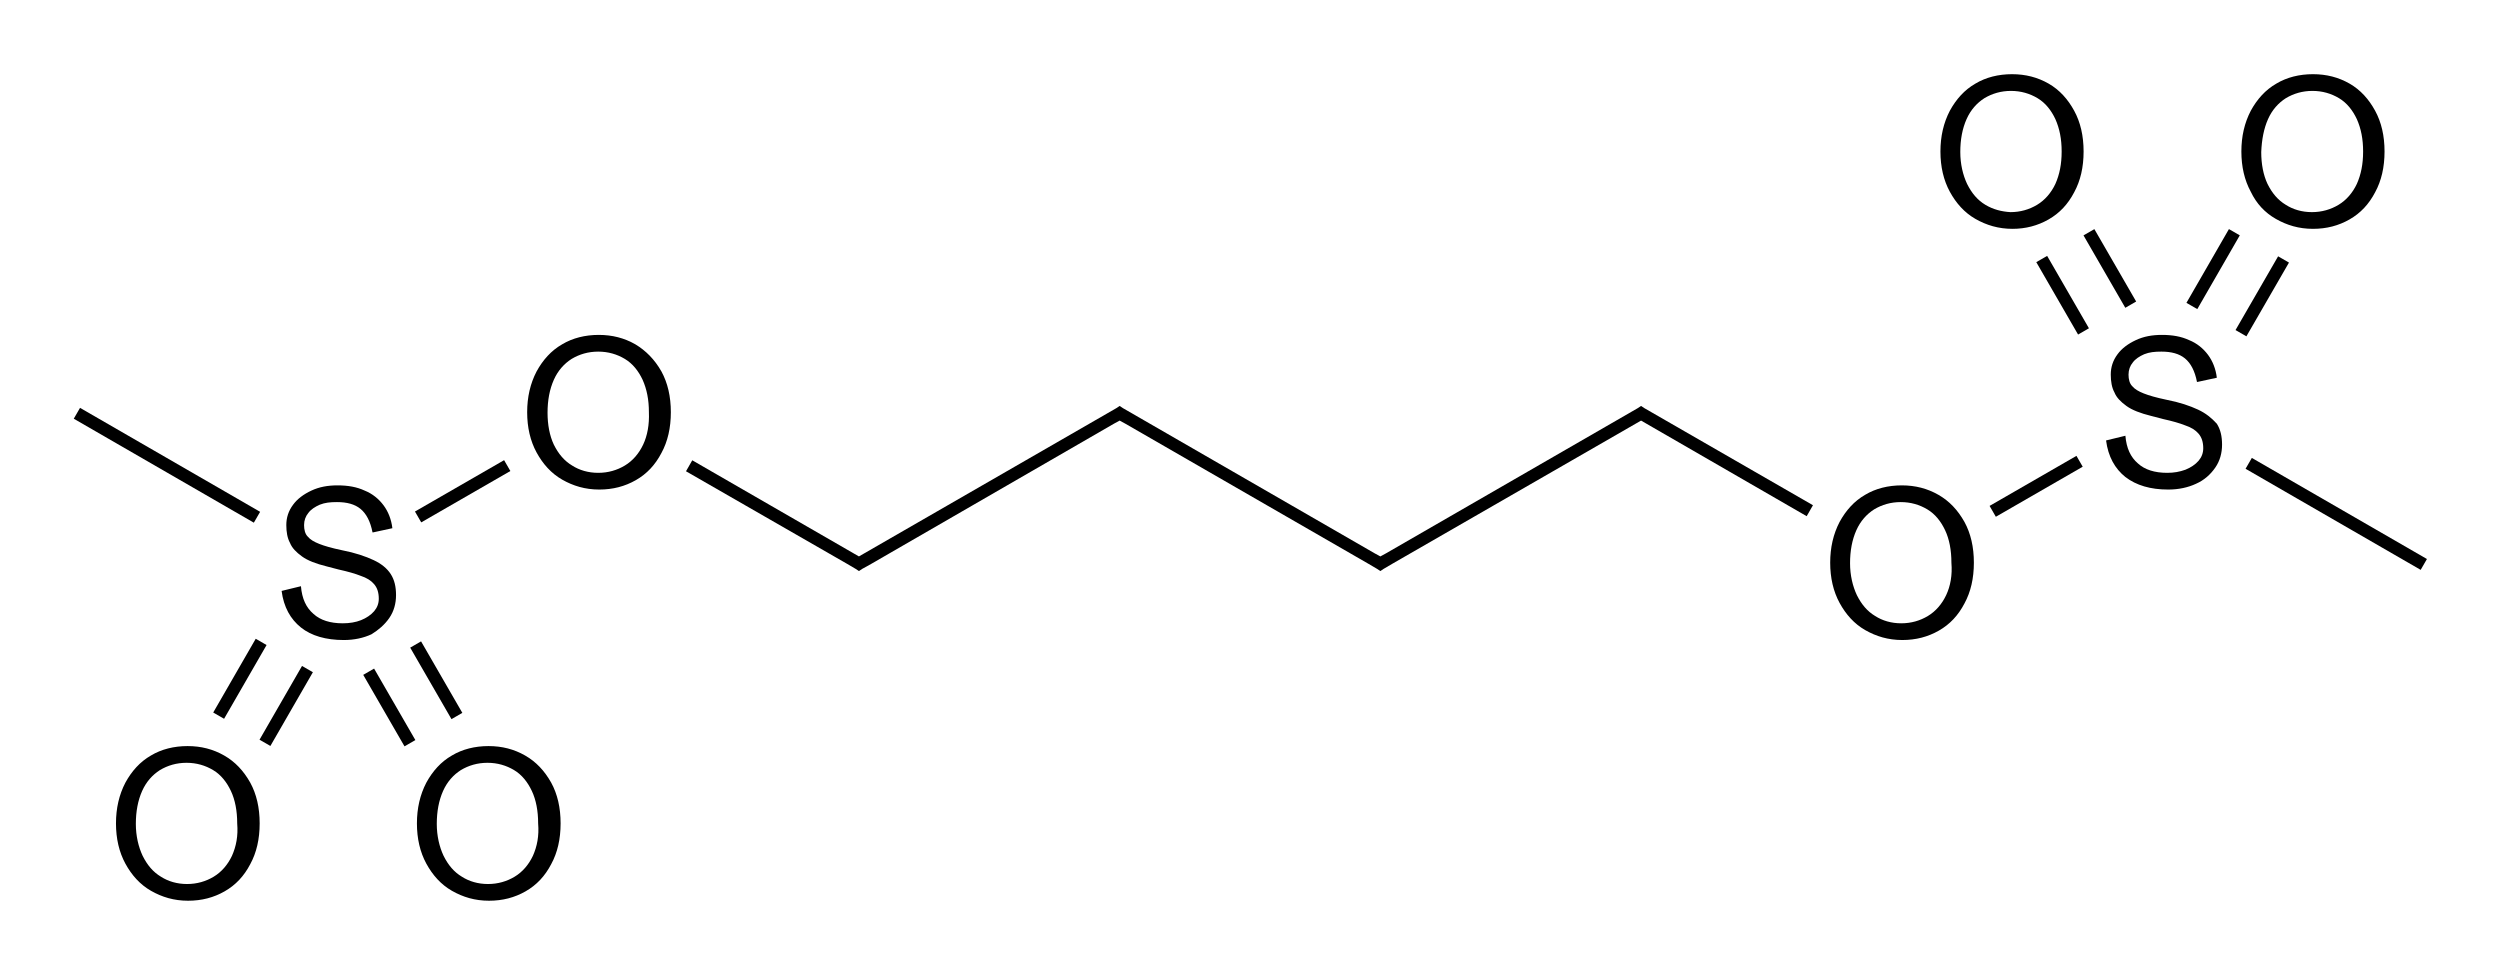 <?xml version="1.0" encoding="utf-8"?>
<!-- Generator: Adobe Illustrator 19.2.1, SVG Export Plug-In . SVG Version: 6.00 Build 0)  -->
<svg version="1.1" id="Слой_1" xmlns="http://www.w3.org/2000/svg" xmlns:xlink="http://www.w3.org/1999/xlink" x="0px" y="0px"
	 viewBox="0 0 478.5 186.5" style="enable-background:new 0 0 478.5 186.5;" xml:space="preserve">
<g>
	<rect x="30.8" y="69.1" transform="matrix(0.5 -0.866 0.866 0.5 -61.121 72.264)" width="2.4" height="39.8"/>
	<rect x="78.8" y="92.8" transform="matrix(0.866 -0.499 0.499 0.866 -35.123 56.862)" width="19.7" height="2.4"/>
	<rect x="37.8" y="128.8" transform="matrix(0.499 -0.866 0.866 0.499 -89.592 104.84)" width="16.3" height="2.4"/>
	<rect x="46.7" y="133.9" transform="matrix(0.499 -0.866 0.866 0.499 -89.588 115.207)" width="16.3" height="2.4"/>
	<rect x="82.3" y="122.3" transform="matrix(0.866 -0.5 0.5 0.866 -53.909 59.197)" width="2.4" height="15.8"/>
	<rect x="73.3" y="127.5" transform="matrix(0.866 -0.5 0.5 0.866 -57.705 55.403)" width="2.4" height="15.8"/>
	<rect x="380.3" y="91.7" transform="matrix(0.866 -0.499 0.499 0.866 5.708 207.189)" width="19.2" height="2.4"/>
	<rect x="445.8" y="78.9" transform="matrix(0.5 -0.866 0.866 0.5 138.574 436.336)" width="2.4" height="38.7"/>
	<rect x="424.7" y="55.4" transform="matrix(0.5 -0.866 0.866 0.5 167.554 403.264)" width="16.3" height="2.4"/>
	<rect x="415.7" y="50.2" transform="matrix(0.499 -0.866 0.866 0.499 167.577 392.911)" width="16.3" height="2.4"/>
	<rect x="393.6" y="48.5" transform="matrix(0.866 -0.5 0.5 0.866 24.637 204.976)" width="2.4" height="16"/>
	<rect x="402.6" y="43.4" transform="matrix(0.866 -0.5 0.5 0.866 28.431 208.77)" width="2.4" height="16"/>
	<path d="M74.5,118.3c0.9-1.3,1.3-2.8,1.3-4.4c0-1.6-0.3-2.9-1-4c-0.7-1.1-1.8-2-3.3-2.7c-1.5-0.7-3.5-1.4-6.1-1.9
		c-1.9-0.4-3.3-0.8-4.3-1.2s-1.7-0.8-2.2-1.4c-0.5-0.5-0.7-1.3-0.7-2.2c0-0.9,0.3-1.7,0.8-2.3c0.5-0.7,1.3-1.2,2.2-1.6
		c1-0.4,2-0.5,3.3-0.5c1.9,0,3.4,0.4,4.5,1.3c1.1,0.9,1.9,2.4,2.3,4.5h0.1l3.7-0.8c-0.2-1.7-0.8-3.2-1.7-4.4
		c-0.9-1.2-2.1-2.2-3.6-2.8c-1.5-0.7-3.2-1-5.2-1c-1.9,0-3.5,0.3-5,1c-1.5,0.7-2.7,1.6-3.5,2.7c-0.9,1.2-1.3,2.5-1.3,3.9
		c0,1.3,0.2,2.5,0.7,3.4c0.4,1,1.2,1.8,2.3,2.6s2.7,1.4,4.7,1.9c0.4,0.1,1.2,0.3,2.3,0.6c1.8,0.4,3.2,0.8,4.2,1.2
		c1.2,0.4,2,0.9,2.6,1.6s0.9,1.6,0.9,2.8c0,0.9-0.3,1.7-0.9,2.4c-0.6,0.7-1.5,1.3-2.5,1.7s-2.2,0.6-3.5,0.6c-2.4,0-4.3-0.6-5.6-1.8
		c-1.4-1.2-2.2-2.9-2.4-5.3l-3.7,0.9c0.4,3.1,1.7,5.4,3.7,7s4.8,2.4,8.2,2.4c2,0,3.8-0.4,5.3-1.1C72.4,120.6,73.6,119.6,74.5,118.3z
		"/>
	<path d="M121.6,65.9c-2.1-1.2-4.4-1.8-7-1.8c-2.6,0-5,0.6-7,1.8c-2.1,1.2-3.7,3-4.9,5.2c-1.2,2.3-1.8,4.9-1.8,7.8
		c0,2.9,0.6,5.5,1.8,7.7c1.2,2.2,2.8,4,4.9,5.2c2.1,1.2,4.4,1.9,7.1,1.9c2.6,0,4.9-0.6,7-1.8c2.1-1.2,3.7-2.9,4.9-5.2
		c1.2-2.2,1.8-4.8,1.8-7.8c0-3-0.6-5.6-1.8-7.8C125.3,68.8,123.6,67.1,121.6,65.9z M123.1,85.1c-0.8,1.7-2,3.1-3.5,4
		c-1.5,0.9-3.2,1.4-5.1,1.4c-1.9,0-3.6-0.5-5-1.4c-1.5-0.9-2.6-2.2-3.5-4c-0.8-1.7-1.2-3.8-1.2-6.1c0-2.4,0.4-4.5,1.2-6.3
		s2-3.1,3.4-4c1.5-0.9,3.2-1.4,5.1-1.4c1.9,0,3.6,0.5,5.1,1.4c1.5,0.9,2.6,2.3,3.4,4c0.8,1.8,1.2,3.8,1.2,6.2
		C124.3,81.3,123.9,83.4,123.1,85.1z"/>
	<path d="M42.9,144.6c-2.1-1.2-4.4-1.8-7-1.8c-2.6,0-5,0.6-7,1.8c-2.1,1.2-3.7,3-4.9,5.2c-1.2,2.3-1.8,4.9-1.8,7.8
		c0,2.9,0.6,5.5,1.8,7.7c1.2,2.2,2.8,4,4.9,5.2s4.4,1.9,7.1,1.9c2.6,0,4.9-0.6,7-1.8c2.1-1.2,3.7-2.9,4.9-5.2
		c1.2-2.2,1.8-4.8,1.8-7.8c0-3-0.6-5.6-1.8-7.8C46.6,147.5,45,145.8,42.9,144.6z M44.4,163.8c-0.8,1.7-2,3.1-3.5,4
		c-1.5,0.9-3.2,1.4-5.1,1.4c-1.9,0-3.6-0.5-5-1.4c-1.5-0.9-2.6-2.2-3.5-4c-0.8-1.7-1.3-3.8-1.3-6.1c0-2.4,0.4-4.5,1.2-6.3
		s2-3.1,3.4-4c1.5-0.9,3.2-1.4,5.1-1.4c1.9,0,3.6,0.5,5.1,1.4c1.5,0.9,2.6,2.3,3.4,4s1.2,3.8,1.2,6.2C45.6,160,45.2,162,44.4,163.8z
		"/>
	<path d="M100.5,144.6c-2.1-1.2-4.4-1.8-7-1.8s-5,0.6-7,1.8c-2.1,1.2-3.7,3-4.9,5.2c-1.2,2.3-1.8,4.9-1.8,7.8c0,2.9,0.6,5.5,1.8,7.7
		c1.2,2.2,2.8,4,4.9,5.2c2.1,1.2,4.4,1.9,7.1,1.9c2.6,0,4.9-0.6,7-1.8c2.1-1.2,3.7-2.9,4.9-5.2c1.2-2.2,1.8-4.8,1.8-7.8
		c0-3-0.6-5.6-1.8-7.8C104.2,147.5,102.6,145.8,100.5,144.6z M102,163.8c-0.8,1.7-2,3.1-3.5,4c-1.5,0.9-3.2,1.4-5.1,1.4
		c-1.9,0-3.6-0.5-5-1.4c-1.5-0.9-2.6-2.2-3.5-4c-0.8-1.7-1.3-3.8-1.3-6.1c0-2.4,0.4-4.5,1.2-6.3s2-3.1,3.4-4
		c1.5-0.9,3.2-1.4,5.1-1.4c1.9,0,3.6,0.5,5.1,1.4c1.5,0.9,2.6,2.3,3.4,4s1.2,3.8,1.2,6.2C103.2,160,102.8,162,102,163.8z"/>
	<polygon points="314.1,77.7 313.5,78.1 265.3,105.9 265.3,105.9 264.2,106.5 263.1,105.9 263.1,105.9 214.9,78.1 214.3,77.7 
		213.7,78.1 164.4,106.5 132.5,88.1 131.3,90.2 162.1,107.9 162.1,107.9 163.8,108.9 164.4,109.3 165,108.9 166.8,107.9 
		166.8,107.9 213.2,81.1 213.2,81.1 214.3,80.5 215.4,81.1 215.4,81.1 261.9,107.9 261.9,107.9 263.6,108.9 264.2,109.3 
		264.8,108.9 266.5,107.9 266.5,107.9 314.1,80.5 345.8,98.8 347,96.7 314.7,78.1 	"/>
	<path d="M371,94.7c-2.1-1.2-4.4-1.8-7-1.8c-2.6,0-5,0.6-7,1.8c-2.1,1.2-3.7,3-4.9,5.2c-1.2,2.3-1.8,4.9-1.8,7.8
		c0,2.9,0.6,5.5,1.8,7.7c1.2,2.2,2.8,4,4.9,5.2s4.4,1.9,7.1,1.9c2.6,0,4.9-0.6,7-1.8c2.1-1.2,3.7-2.9,4.9-5.2
		c1.2-2.2,1.8-4.8,1.8-7.8c0-3-0.6-5.6-1.8-7.8C374.7,97.6,373.1,95.9,371,94.7z M372.5,113.9c-0.8,1.7-2,3.1-3.5,4
		c-1.5,0.9-3.2,1.4-5.1,1.4c-1.9,0-3.6-0.5-5-1.4c-1.5-0.9-2.6-2.2-3.5-4c-0.8-1.7-1.3-3.8-1.3-6.1c0-2.4,0.4-4.5,1.2-6.3
		c0.8-1.8,2-3.1,3.4-4c1.5-0.9,3.2-1.4,5.1-1.4c1.9,0,3.6,0.5,5.1,1.4c1.5,0.9,2.6,2.3,3.4,4s1.2,3.8,1.2,6.2
		C373.7,110.1,373.3,112.2,372.5,113.9z"/>
	<path d="M420.7,78.4c-1.5-0.7-3.5-1.4-6.1-1.9c-1.9-0.4-3.3-0.8-4.3-1.2c-1-0.4-1.7-0.8-2.2-1.4c-0.5-0.5-0.7-1.3-0.7-2.2
		c0-0.9,0.3-1.7,0.8-2.3c0.5-0.7,1.3-1.2,2.2-1.6c1-0.4,2-0.5,3.3-0.5c1.9,0,3.4,0.4,4.5,1.3c1.1,0.9,1.9,2.4,2.3,4.5h0.1l3.7-0.8
		c-0.2-1.7-0.8-3.2-1.7-4.4c-0.9-1.2-2.1-2.2-3.6-2.8c-1.5-0.7-3.2-1-5.2-1c-1.9,0-3.5,0.3-5,1c-1.5,0.7-2.7,1.6-3.5,2.7
		c-0.9,1.2-1.3,2.5-1.3,3.9c0,1.3,0.2,2.5,0.7,3.4c0.4,1,1.2,1.8,2.3,2.6c1.1,0.8,2.7,1.4,4.7,1.9c0.4,0.1,1.2,0.3,2.3,0.6
		c1.8,0.4,3.2,0.8,4.2,1.2c1.2,0.4,2,0.9,2.6,1.6s0.9,1.6,0.9,2.8c0,0.9-0.3,1.7-0.9,2.4c-0.6,0.7-1.5,1.3-2.5,1.7
		c-1.1,0.4-2.2,0.6-3.5,0.6c-2.4,0-4.3-0.6-5.6-1.8c-1.4-1.2-2.2-2.9-2.4-5.3l-3.7,0.9c0.4,3.1,1.7,5.4,3.7,7
		c2.1,1.6,4.8,2.4,8.2,2.4c2,0,3.8-0.4,5.3-1.1c1.6-0.7,2.8-1.8,3.7-3.1c0.9-1.3,1.3-2.8,1.3-4.4c0-1.6-0.3-2.9-1-4
		C423.3,80,422.2,79.1,420.7,78.4z"/>
	<path d="M435.6,41.9c2.1,1.2,4.4,1.9,7.1,1.9c2.6,0,4.9-0.6,7-1.8c2.1-1.2,3.7-2.9,4.9-5.2c1.2-2.2,1.8-4.8,1.8-7.8
		c0-3-0.6-5.6-1.8-7.8c-1.2-2.2-2.8-4-4.9-5.2c-2.1-1.2-4.4-1.8-7-1.8s-5,0.6-7,1.8c-2.1,1.2-3.7,3-4.9,5.2
		c-1.2,2.3-1.8,4.9-1.8,7.8c0,2.9,0.6,5.5,1.8,7.7C431.9,39,433.5,40.7,435.6,41.9z M434.1,22.8c0.8-1.8,2-3.1,3.4-4
		c1.5-0.9,3.2-1.4,5.1-1.4c1.9,0,3.6,0.5,5.1,1.4c1.5,0.9,2.6,2.3,3.4,4c0.8,1.8,1.2,3.8,1.2,6.2c0,2.4-0.4,4.4-1.2,6.2
		c-0.8,1.7-2,3.1-3.5,4c-1.5,0.9-3.2,1.4-5.1,1.4c-1.9,0-3.6-0.5-5-1.4c-1.5-0.9-2.6-2.2-3.5-4c-0.8-1.7-1.2-3.8-1.2-6.1
		C432.9,26.7,433.3,24.6,434.1,22.8z"/>
	<path d="M392.1,42c2.1-1.2,3.7-2.9,4.9-5.2c1.2-2.2,1.8-4.8,1.8-7.8c0-3-0.6-5.6-1.8-7.8c-1.2-2.2-2.8-4-4.9-5.2
		c-2.1-1.2-4.4-1.8-7-1.8c-2.6,0-5,0.6-7,1.8c-2.1,1.2-3.7,3-4.9,5.2c-1.2,2.3-1.8,4.9-1.8,7.8c0,2.9,0.6,5.5,1.8,7.7
		c1.2,2.2,2.8,4,4.9,5.2c2.1,1.2,4.4,1.9,7.1,1.9C387.7,43.8,390,43.2,392.1,42z M380,39.2c-1.5-0.9-2.6-2.2-3.5-4
		c-0.8-1.7-1.3-3.8-1.3-6.1c0-2.4,0.4-4.5,1.2-6.3c0.8-1.8,2-3.1,3.4-4c1.5-0.9,3.2-1.4,5.1-1.4c1.9,0,3.6,0.5,5.1,1.4
		c1.5,0.9,2.6,2.3,3.4,4c0.8,1.8,1.2,3.8,1.2,6.2c0,2.4-0.4,4.4-1.2,6.2c-0.8,1.7-2,3.1-3.5,4c-1.5,0.9-3.2,1.4-5.1,1.4
		C383.1,40.5,381.5,40.1,380,39.2z"/>
</g>
</svg>
